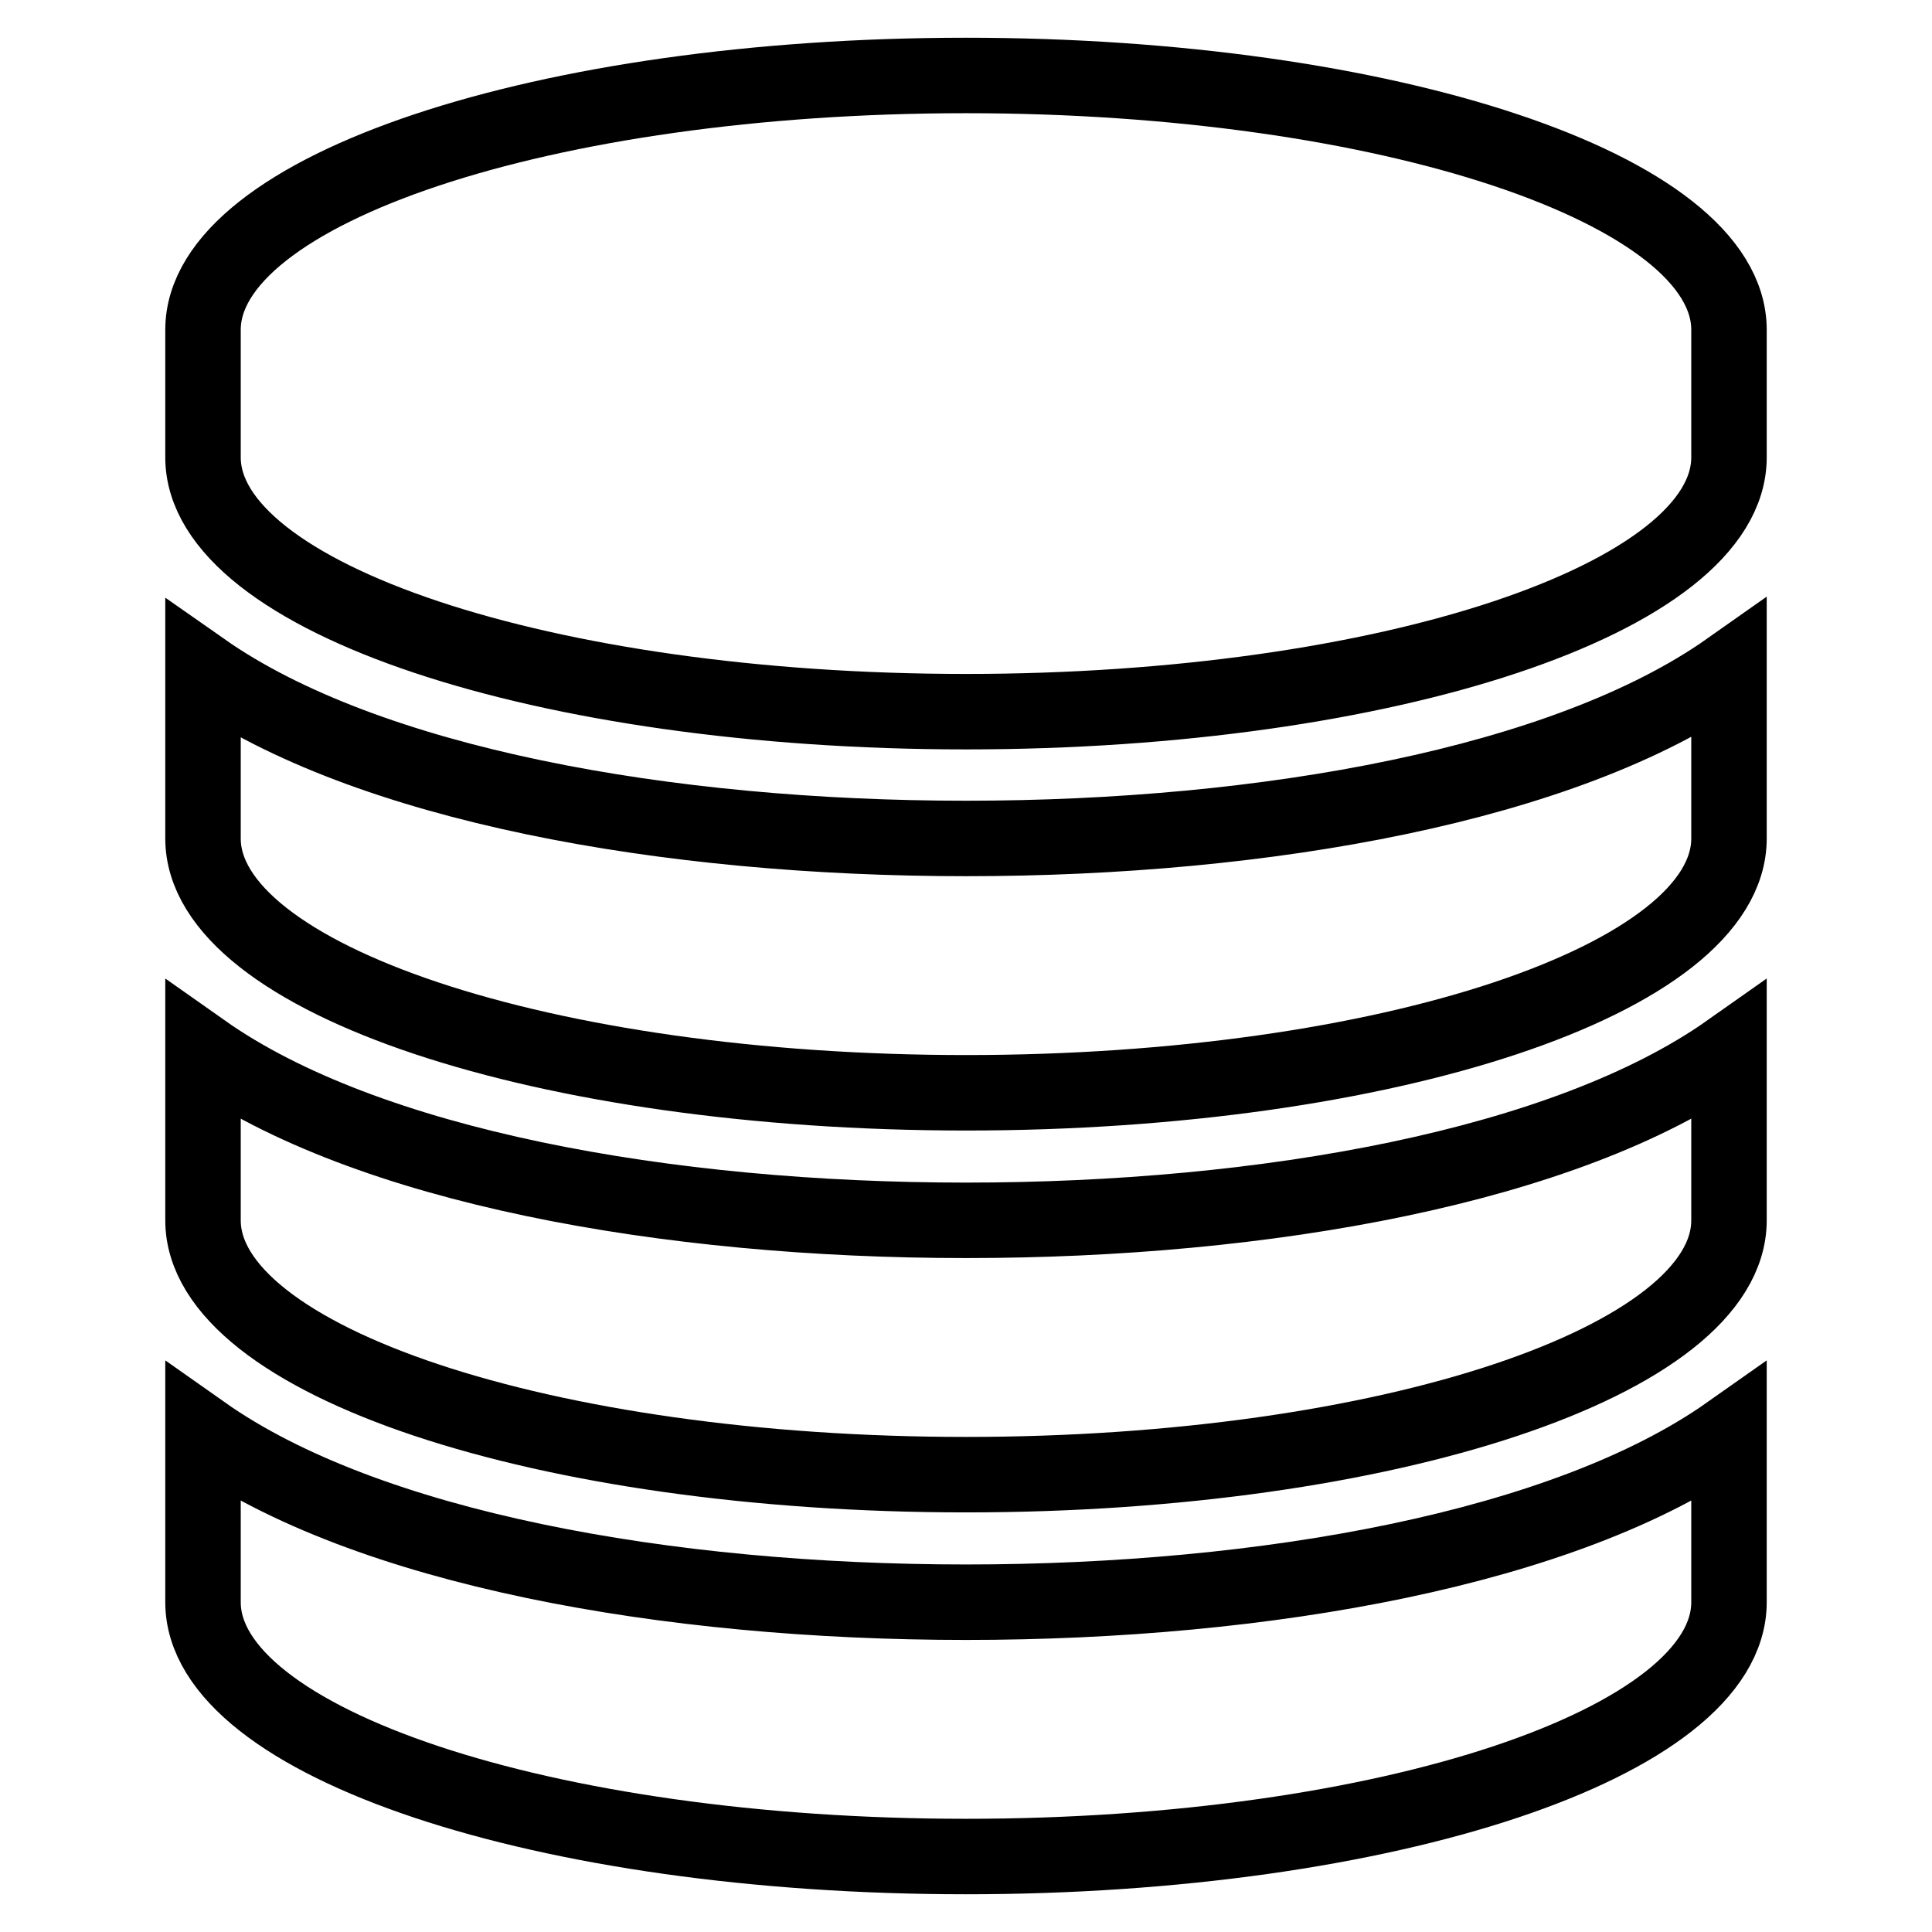 <?xml version="1.0" encoding="utf-8"?>
<!-- Svg Vector Icons : http://www.onlinewebfonts.com/icon -->
<!DOCTYPE svg PUBLIC "-//W3C//DTD SVG 1.1//EN" "http://www.w3.org/Graphics/SVG/1.1/DTD/svg11.dtd">
<svg version="1.1" xmlns="http://www.w3.org/2000/svg" xmlns:xlink="http://www.w3.org/1999/xlink" x="0px" y="0px" viewBox="0 0 256 256" enable-background="new 0 0 256 256" xml:space="preserve">
<g> <path stroke-width="10" fill-opacity="0" stroke="#000000"  d="M128,111.1c39.6,0,79.4-7.1,101.1-22.4v22.4c0,18.6-45.3,33.7-101.1,33.7c-55.8,0-101.1-15.1-101.1-33.7 V88.8C48.6,104,88.4,111.1,128,111.1z M128,212.3c39.6,0,79.4-7.1,101.1-22.4v22.4c0,18.6-45.3,33.7-101.1,33.7 c-55.8,0-101.1-15.1-101.1-33.7v-22.4C48.6,205.2,88.4,212.3,128,212.3z M128,161.7c39.6,0,79.4-7.1,101.1-22.4v22.4 c0,18.6-45.3,33.7-101.1,33.7c-55.8,0-101.1-15.1-101.1-33.7v-22.4C48.6,154.6,88.4,161.7,128,161.7z M128,10 c55.8,0,101.1,15.1,101.1,33.7v16.9c0,18.6-45.3,33.7-101.1,33.7c-55.8,0-101.1-15.1-101.1-33.7V43.7C26.9,25.1,72.2,10,128,10z"/></g>
</svg>